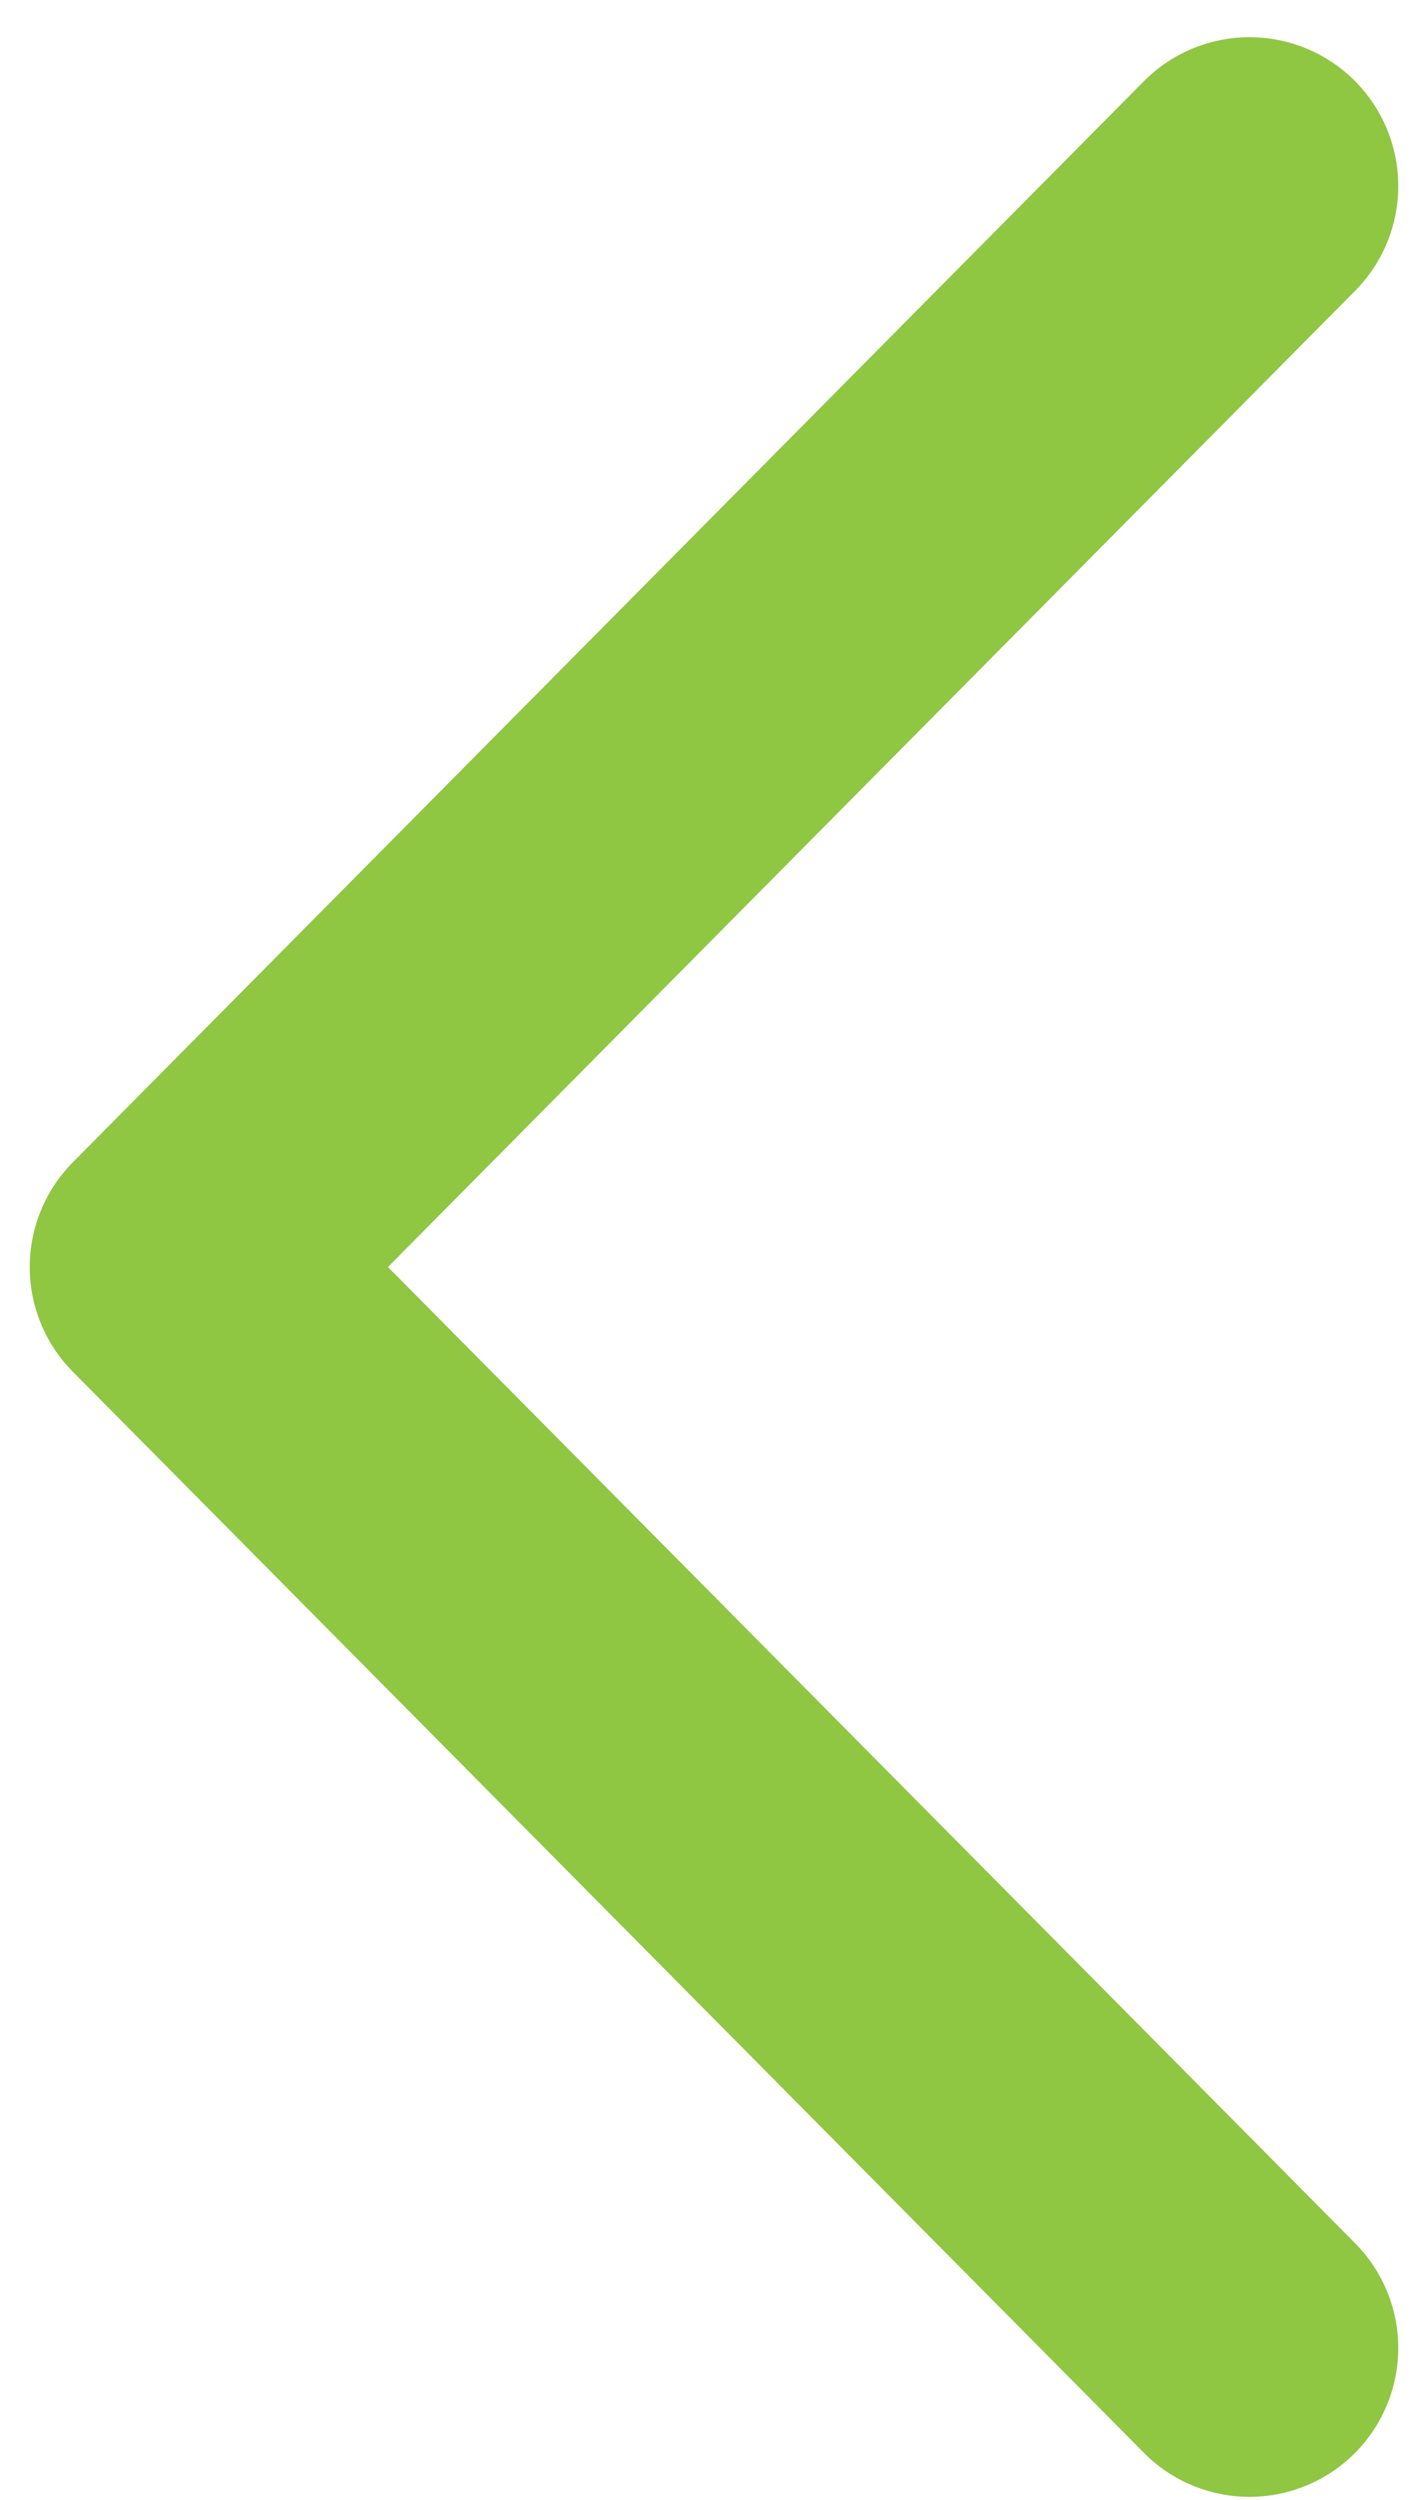 <svg width="24" height="42" viewBox="0 0 24 42" fill="none" xmlns="http://www.w3.org/2000/svg">
<path d="M21 3.125L3 21.286L21 39.447" stroke="#8FC642" stroke-width="5" stroke-linecap="round" stroke-linejoin="round"/>
</svg>

